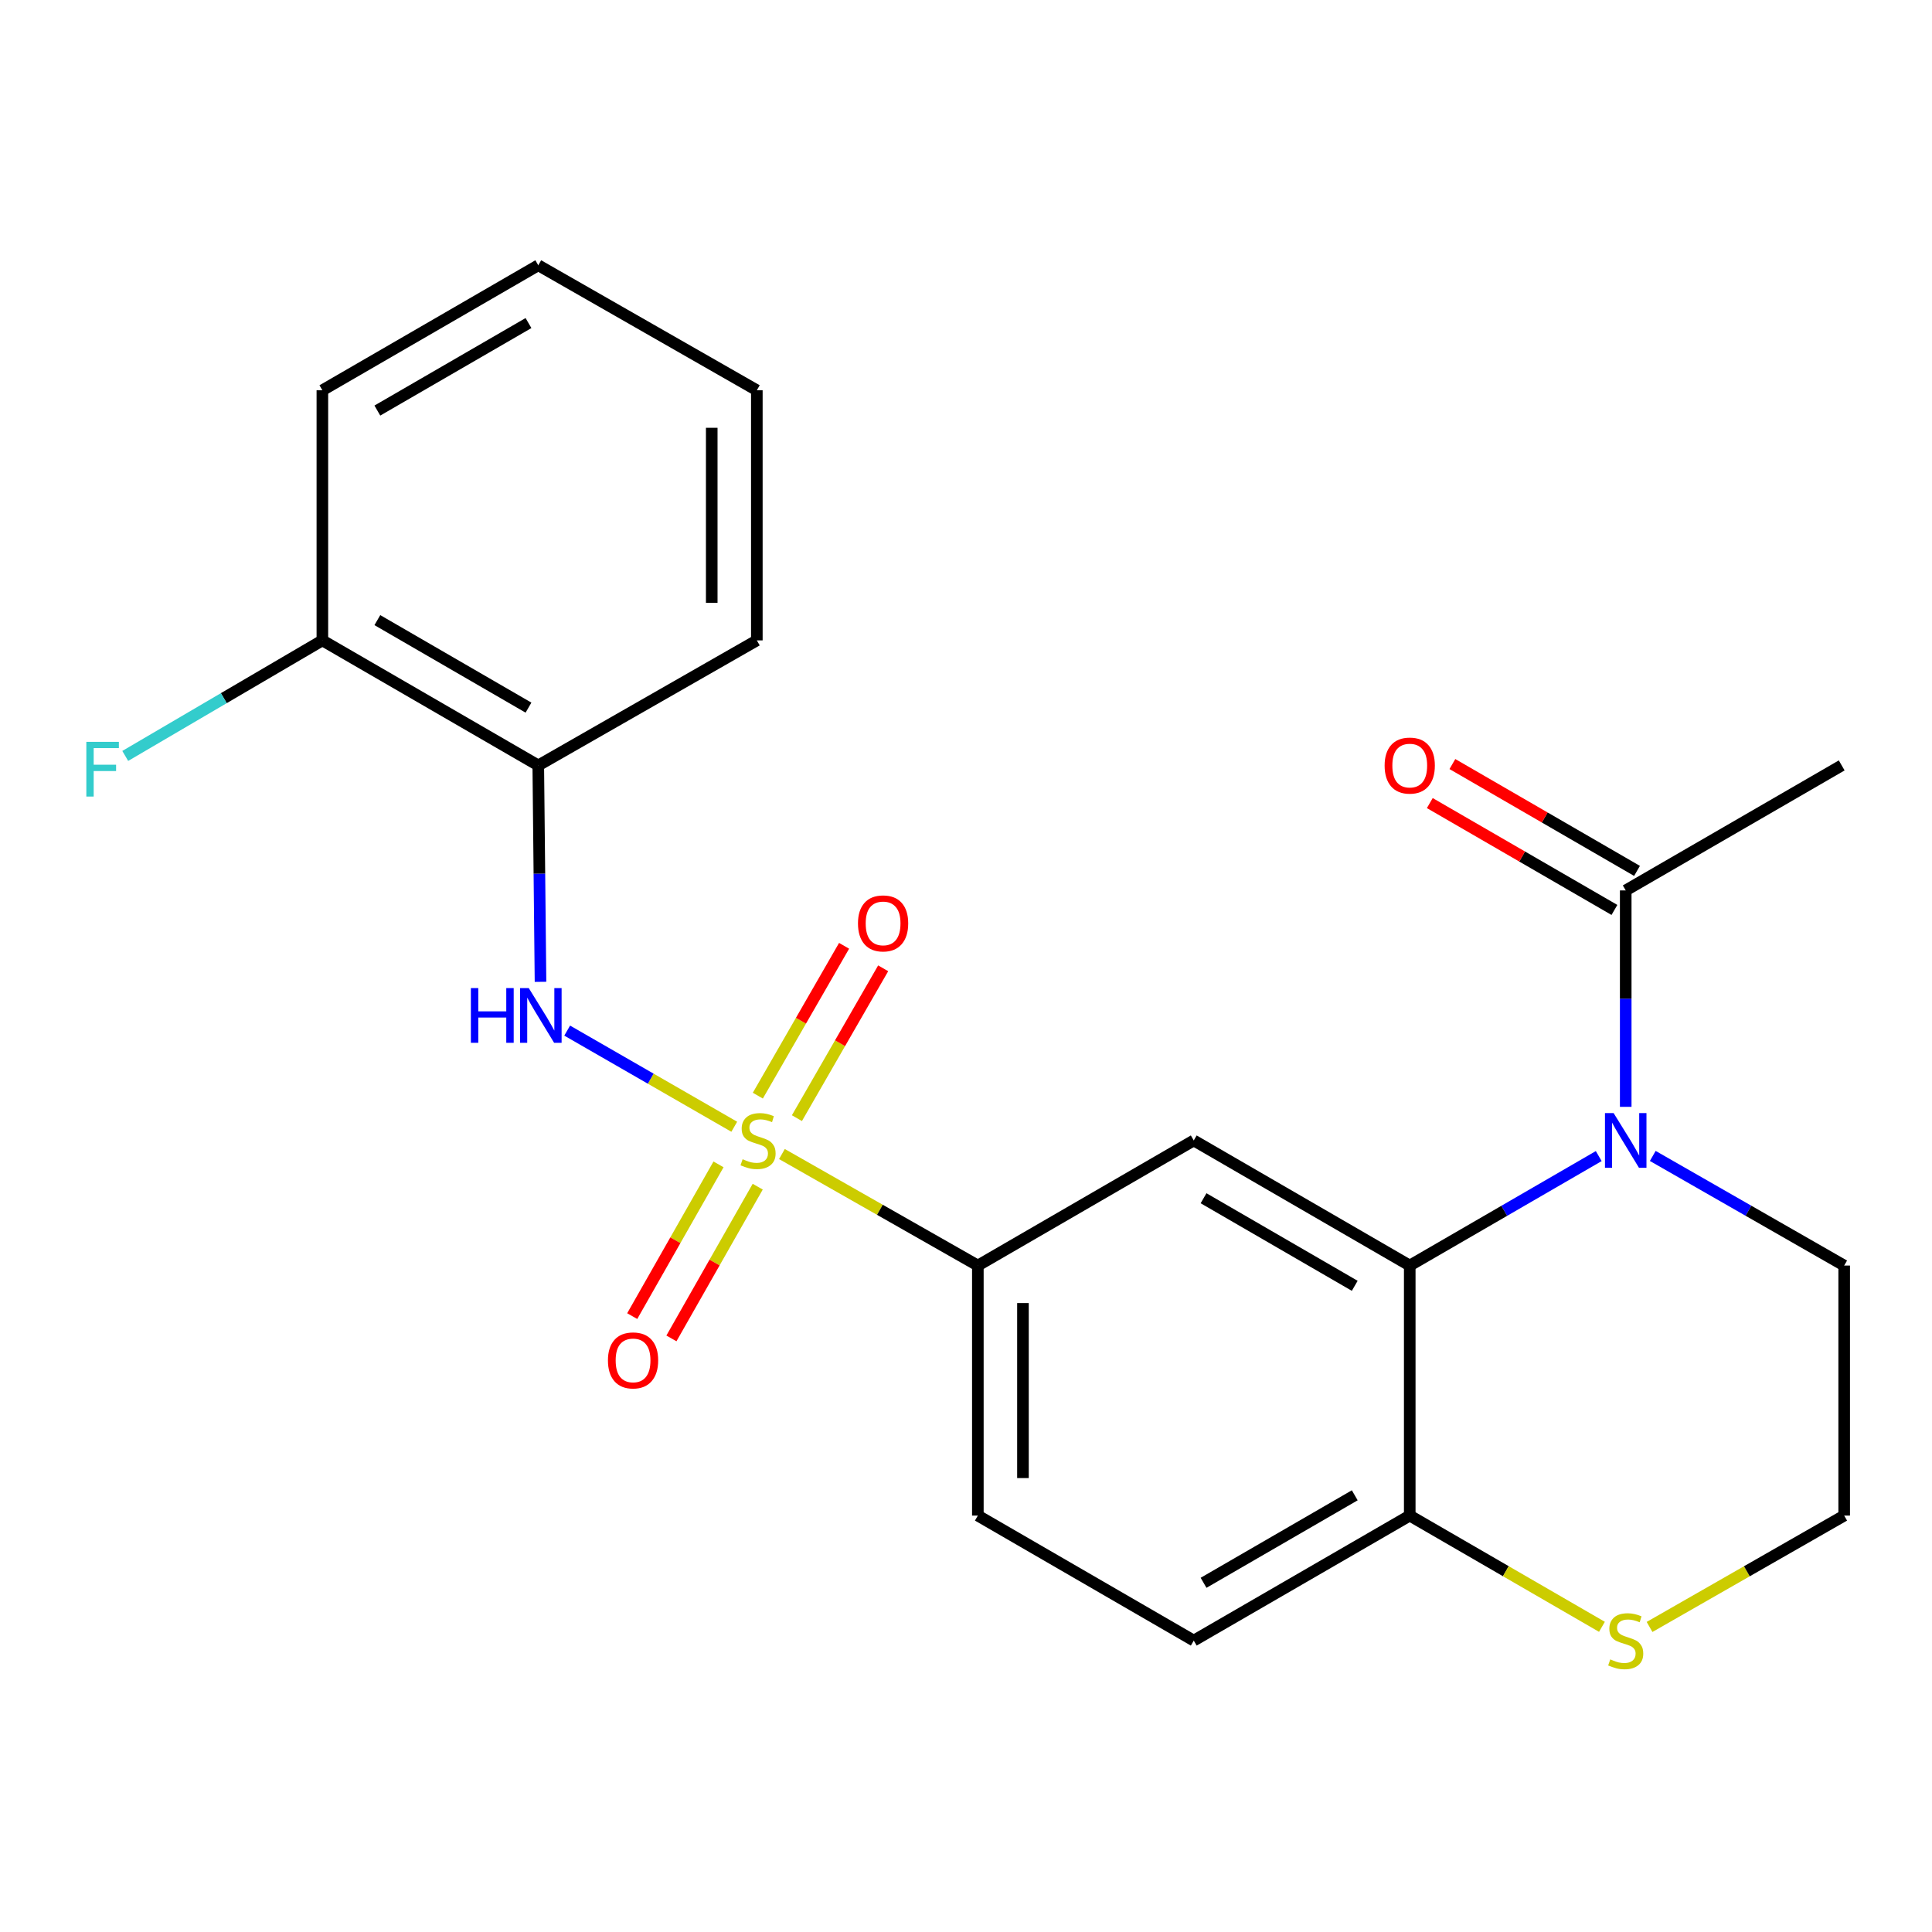 <?xml version='1.0' encoding='iso-8859-1'?>
<svg version='1.1' baseProfile='full'
              xmlns='http://www.w3.org/2000/svg'
                      xmlns:rdkit='http://www.rdkit.org/xml'
                      xmlns:xlink='http://www.w3.org/1999/xlink'
                  xml:space='preserve'
width='1000px' height='1000px' viewBox='0 0 1000 1000'>
<!-- END OF HEADER -->
<rect style='opacity:1.0;fill:#FFFFFF;stroke:none' width='1000' height='1000' x='0' y='0'> </rect>
<path class='bond-2' d='M 380.05,583.204 L 336.812,558.32' style='fill:none;fill-rule:evenodd;stroke:#CCCC00;stroke-width:6px;stroke-linecap:butt;stroke-linejoin:miter;stroke-opacity:1' />
<path class='bond-2' d='M 336.812,558.32 L 293.574,533.437' style='fill:none;fill-rule:evenodd;stroke:#0000FF;stroke-width:6px;stroke-linecap:butt;stroke-linejoin:miter;stroke-opacity:1' />
<path class='bond-4' d='M 404.725,597.327 L 455.43,626.188' style='fill:none;fill-rule:evenodd;stroke:#CCCC00;stroke-width:6px;stroke-linecap:butt;stroke-linejoin:miter;stroke-opacity:1' />
<path class='bond-4' d='M 455.43,626.188 L 506.135,655.049' style='fill:none;fill-rule:evenodd;stroke:#000000;stroke-width:6px;stroke-linecap:butt;stroke-linejoin:miter;stroke-opacity:1' />
<path class='bond-8' d='M 412.483,578.755 L 434.806,539.975' style='fill:none;fill-rule:evenodd;stroke:#CCCC00;stroke-width:6px;stroke-linecap:butt;stroke-linejoin:miter;stroke-opacity:1' />
<path class='bond-8' d='M 434.806,539.975 L 457.129,501.194' style='fill:none;fill-rule:evenodd;stroke:#FF0000;stroke-width:6px;stroke-linecap:butt;stroke-linejoin:miter;stroke-opacity:1' />
<path class='bond-8' d='M 392.252,567.11 L 414.574,528.329' style='fill:none;fill-rule:evenodd;stroke:#CCCC00;stroke-width:6px;stroke-linecap:butt;stroke-linejoin:miter;stroke-opacity:1' />
<path class='bond-8' d='M 414.574,528.329 L 436.897,489.548' style='fill:none;fill-rule:evenodd;stroke:#FF0000;stroke-width:6px;stroke-linecap:butt;stroke-linejoin:miter;stroke-opacity:1' />
<path class='bond-9' d='M 371.903,602.677 L 349.569,641.947' style='fill:none;fill-rule:evenodd;stroke:#CCCC00;stroke-width:6px;stroke-linecap:butt;stroke-linejoin:miter;stroke-opacity:1' />
<path class='bond-9' d='M 349.569,641.947 L 327.234,681.218' style='fill:none;fill-rule:evenodd;stroke:#FF0000;stroke-width:6px;stroke-linecap:butt;stroke-linejoin:miter;stroke-opacity:1' />
<path class='bond-9' d='M 392.195,614.218 L 369.86,653.488' style='fill:none;fill-rule:evenodd;stroke:#CCCC00;stroke-width:6px;stroke-linecap:butt;stroke-linejoin:miter;stroke-opacity:1' />
<path class='bond-9' d='M 369.86,653.488 L 347.526,692.759' style='fill:none;fill-rule:evenodd;stroke:#FF0000;stroke-width:6px;stroke-linecap:butt;stroke-linejoin:miter;stroke-opacity:1' />
<path class='bond-0' d='M 827.501,598.387 L 778.59,626.718' style='fill:none;fill-rule:evenodd;stroke:#0000FF;stroke-width:6px;stroke-linecap:butt;stroke-linejoin:miter;stroke-opacity:1' />
<path class='bond-0' d='M 778.59,626.718 L 729.679,655.049' style='fill:none;fill-rule:evenodd;stroke:#000000;stroke-width:6px;stroke-linecap:butt;stroke-linejoin:miter;stroke-opacity:1' />
<path class='bond-5' d='M 841.47,572.9 L 841.47,516.89' style='fill:none;fill-rule:evenodd;stroke:#0000FF;stroke-width:6px;stroke-linecap:butt;stroke-linejoin:miter;stroke-opacity:1' />
<path class='bond-5' d='M 841.47,516.89 L 841.47,460.88' style='fill:none;fill-rule:evenodd;stroke:#000000;stroke-width:6px;stroke-linecap:butt;stroke-linejoin:miter;stroke-opacity:1' />
<path class='bond-15' d='M 855.468,598.311 L 905.007,626.68' style='fill:none;fill-rule:evenodd;stroke:#0000FF;stroke-width:6px;stroke-linecap:butt;stroke-linejoin:miter;stroke-opacity:1' />
<path class='bond-15' d='M 905.007,626.68 L 954.545,655.049' style='fill:none;fill-rule:evenodd;stroke:#000000;stroke-width:6px;stroke-linecap:butt;stroke-linejoin:miter;stroke-opacity:1' />
<path class='bond-1' d='M 729.679,655.049 L 617.888,590.296' style='fill:none;fill-rule:evenodd;stroke:#000000;stroke-width:6px;stroke-linecap:butt;stroke-linejoin:miter;stroke-opacity:1' />
<path class='bond-1' d='M 701.21,665.536 L 622.956,620.208' style='fill:none;fill-rule:evenodd;stroke:#000000;stroke-width:6px;stroke-linecap:butt;stroke-linejoin:miter;stroke-opacity:1' />
<path class='bond-23' d='M 729.679,655.049 L 729.679,784.465' style='fill:none;fill-rule:evenodd;stroke:#000000;stroke-width:6px;stroke-linecap:butt;stroke-linejoin:miter;stroke-opacity:1' />
<path class='bond-6' d='M 279.767,508.198 L 279.189,452.188' style='fill:none;fill-rule:evenodd;stroke:#0000FF;stroke-width:6px;stroke-linecap:butt;stroke-linejoin:miter;stroke-opacity:1' />
<path class='bond-6' d='M 279.189,452.188 L 278.61,396.178' style='fill:none;fill-rule:evenodd;stroke:#000000;stroke-width:6px;stroke-linecap:butt;stroke-linejoin:miter;stroke-opacity:1' />
<path class='bond-3' d='M 617.888,590.296 L 506.135,655.049' style='fill:none;fill-rule:evenodd;stroke:#000000;stroke-width:6px;stroke-linecap:butt;stroke-linejoin:miter;stroke-opacity:1' />
<path class='bond-13' d='M 506.135,655.049 L 506.135,784.465' style='fill:none;fill-rule:evenodd;stroke:#000000;stroke-width:6px;stroke-linecap:butt;stroke-linejoin:miter;stroke-opacity:1' />
<path class='bond-13' d='M 529.479,674.461 L 529.479,765.052' style='fill:none;fill-rule:evenodd;stroke:#000000;stroke-width:6px;stroke-linecap:butt;stroke-linejoin:miter;stroke-opacity:1' />
<path class='bond-12' d='M 847.317,450.778 L 799.536,423.123' style='fill:none;fill-rule:evenodd;stroke:#000000;stroke-width:6px;stroke-linecap:butt;stroke-linejoin:miter;stroke-opacity:1' />
<path class='bond-12' d='M 799.536,423.123 L 751.755,395.469' style='fill:none;fill-rule:evenodd;stroke:#FF0000;stroke-width:6px;stroke-linecap:butt;stroke-linejoin:miter;stroke-opacity:1' />
<path class='bond-12' d='M 835.624,470.982 L 787.843,443.327' style='fill:none;fill-rule:evenodd;stroke:#000000;stroke-width:6px;stroke-linecap:butt;stroke-linejoin:miter;stroke-opacity:1' />
<path class='bond-12' d='M 787.843,443.327 L 740.061,415.673' style='fill:none;fill-rule:evenodd;stroke:#FF0000;stroke-width:6px;stroke-linecap:butt;stroke-linejoin:miter;stroke-opacity:1' />
<path class='bond-18' d='M 841.47,460.88 L 953.262,396.178' style='fill:none;fill-rule:evenodd;stroke:#000000;stroke-width:6px;stroke-linecap:butt;stroke-linejoin:miter;stroke-opacity:1' />
<path class='bond-11' d='M 278.61,396.178 L 166.858,331.464' style='fill:none;fill-rule:evenodd;stroke:#000000;stroke-width:6px;stroke-linecap:butt;stroke-linejoin:miter;stroke-opacity:1' />
<path class='bond-11' d='M 273.546,366.27 L 195.319,320.97' style='fill:none;fill-rule:evenodd;stroke:#000000;stroke-width:6px;stroke-linecap:butt;stroke-linejoin:miter;stroke-opacity:1' />
<path class='bond-19' d='M 278.61,396.178 L 391.737,331.464' style='fill:none;fill-rule:evenodd;stroke:#000000;stroke-width:6px;stroke-linecap:butt;stroke-linejoin:miter;stroke-opacity:1' />
<path class='bond-7' d='M 729.679,784.465 L 617.888,849.166' style='fill:none;fill-rule:evenodd;stroke:#000000;stroke-width:6px;stroke-linecap:butt;stroke-linejoin:miter;stroke-opacity:1' />
<path class='bond-7' d='M 701.217,773.966 L 622.963,819.257' style='fill:none;fill-rule:evenodd;stroke:#000000;stroke-width:6px;stroke-linecap:butt;stroke-linejoin:miter;stroke-opacity:1' />
<path class='bond-10' d='M 729.679,784.465 L 779.42,813.253' style='fill:none;fill-rule:evenodd;stroke:#000000;stroke-width:6px;stroke-linecap:butt;stroke-linejoin:miter;stroke-opacity:1' />
<path class='bond-10' d='M 779.42,813.253 L 829.161,842.042' style='fill:none;fill-rule:evenodd;stroke:#CCCC00;stroke-width:6px;stroke-linecap:butt;stroke-linejoin:miter;stroke-opacity:1' />
<path class='bond-17' d='M 853.807,842.107 L 904.176,813.286' style='fill:none;fill-rule:evenodd;stroke:#CCCC00;stroke-width:6px;stroke-linecap:butt;stroke-linejoin:miter;stroke-opacity:1' />
<path class='bond-17' d='M 904.176,813.286 L 954.545,784.465' style='fill:none;fill-rule:evenodd;stroke:#000000;stroke-width:6px;stroke-linecap:butt;stroke-linejoin:miter;stroke-opacity:1' />
<path class='bond-16' d='M 166.858,331.464 L 115.841,361.366' style='fill:none;fill-rule:evenodd;stroke:#000000;stroke-width:6px;stroke-linecap:butt;stroke-linejoin:miter;stroke-opacity:1' />
<path class='bond-16' d='M 115.841,361.366 L 64.825,391.269' style='fill:none;fill-rule:evenodd;stroke:#33CCCC;stroke-width:6px;stroke-linecap:butt;stroke-linejoin:miter;stroke-opacity:1' />
<path class='bond-20' d='M 166.858,331.464 L 166.858,202.009' style='fill:none;fill-rule:evenodd;stroke:#000000;stroke-width:6px;stroke-linecap:butt;stroke-linejoin:miter;stroke-opacity:1' />
<path class='bond-14' d='M 506.135,784.465 L 617.888,849.166' style='fill:none;fill-rule:evenodd;stroke:#000000;stroke-width:6px;stroke-linecap:butt;stroke-linejoin:miter;stroke-opacity:1' />
<path class='bond-25' d='M 954.545,655.049 L 954.545,784.465' style='fill:none;fill-rule:evenodd;stroke:#000000;stroke-width:6px;stroke-linecap:butt;stroke-linejoin:miter;stroke-opacity:1' />
<path class='bond-21' d='M 391.737,331.464 L 391.737,202.009' style='fill:none;fill-rule:evenodd;stroke:#000000;stroke-width:6px;stroke-linecap:butt;stroke-linejoin:miter;stroke-opacity:1' />
<path class='bond-21' d='M 368.394,312.046 L 368.394,221.427' style='fill:none;fill-rule:evenodd;stroke:#000000;stroke-width:6px;stroke-linecap:butt;stroke-linejoin:miter;stroke-opacity:1' />
<path class='bond-24' d='M 166.858,202.009 L 278.61,137.308' style='fill:none;fill-rule:evenodd;stroke:#000000;stroke-width:6px;stroke-linecap:butt;stroke-linejoin:miter;stroke-opacity:1' />
<path class='bond-24' d='M 195.317,212.506 L 273.544,167.215' style='fill:none;fill-rule:evenodd;stroke:#000000;stroke-width:6px;stroke-linecap:butt;stroke-linejoin:miter;stroke-opacity:1' />
<path class='bond-22' d='M 391.737,202.009 L 278.61,137.308' style='fill:none;fill-rule:evenodd;stroke:#000000;stroke-width:6px;stroke-linecap:butt;stroke-linejoin:miter;stroke-opacity:1' />
<path  class='atom-0' d='M 384.373 600.016
Q 384.693 600.136, 386.013 600.696
Q 387.333 601.256, 388.773 601.616
Q 390.253 601.936, 391.693 601.936
Q 394.373 601.936, 395.933 600.656
Q 397.493 599.336, 397.493 597.056
Q 397.493 595.496, 396.693 594.536
Q 395.933 593.576, 394.733 593.056
Q 393.533 592.536, 391.533 591.936
Q 389.013 591.176, 387.493 590.456
Q 386.013 589.736, 384.933 588.216
Q 383.893 586.696, 383.893 584.136
Q 383.893 580.576, 386.293 578.376
Q 388.733 576.176, 393.533 576.176
Q 396.813 576.176, 400.533 577.736
L 399.613 580.816
Q 396.213 579.416, 393.653 579.416
Q 390.893 579.416, 389.373 580.576
Q 387.853 581.696, 387.893 583.656
Q 387.893 585.176, 388.653 586.096
Q 389.453 587.016, 390.573 587.536
Q 391.733 588.056, 393.653 588.656
Q 396.213 589.456, 397.733 590.256
Q 399.253 591.056, 400.333 592.696
Q 401.453 594.296, 401.453 597.056
Q 401.453 600.976, 398.813 603.096
Q 396.213 605.176, 391.853 605.176
Q 389.333 605.176, 387.413 604.616
Q 385.533 604.096, 383.293 603.176
L 384.373 600.016
' fill='#CCCC00'/>
<path  class='atom-1' d='M 835.21 576.136
L 844.49 591.136
Q 845.41 592.616, 846.89 595.296
Q 848.37 597.976, 848.45 598.136
L 848.45 576.136
L 852.21 576.136
L 852.21 604.456
L 848.33 604.456
L 838.37 588.056
Q 837.21 586.136, 835.97 583.936
Q 834.77 581.736, 834.41 581.056
L 834.41 604.456
L 830.73 604.456
L 830.73 576.136
L 835.21 576.136
' fill='#0000FF'/>
<path  class='atom-3' d='M 243.726 511.434
L 247.566 511.434
L 247.566 523.474
L 262.046 523.474
L 262.046 511.434
L 265.886 511.434
L 265.886 539.754
L 262.046 539.754
L 262.046 526.674
L 247.566 526.674
L 247.566 539.754
L 243.726 539.754
L 243.726 511.434
' fill='#0000FF'/>
<path  class='atom-3' d='M 273.686 511.434
L 282.966 526.434
Q 283.886 527.914, 285.366 530.594
Q 286.846 533.274, 286.926 533.434
L 286.926 511.434
L 290.686 511.434
L 290.686 539.754
L 286.806 539.754
L 276.846 523.354
Q 275.686 521.434, 274.446 519.234
Q 273.246 517.034, 272.886 516.354
L 272.886 539.754
L 269.206 539.754
L 269.206 511.434
L 273.686 511.434
' fill='#0000FF'/>
<path  class='atom-9' d='M 444.087 477.949
Q 444.087 471.149, 447.447 467.349
Q 450.807 463.549, 457.087 463.549
Q 463.367 463.549, 466.727 467.349
Q 470.087 471.149, 470.087 477.949
Q 470.087 484.829, 466.687 488.749
Q 463.287 492.629, 457.087 492.629
Q 450.847 492.629, 447.447 488.749
Q 444.087 484.869, 444.087 477.949
M 457.087 489.429
Q 461.407 489.429, 463.727 486.549
Q 466.087 483.629, 466.087 477.949
Q 466.087 472.389, 463.727 469.589
Q 461.407 466.749, 457.087 466.749
Q 452.767 466.749, 450.407 469.549
Q 448.087 472.349, 448.087 477.949
Q 448.087 483.669, 450.407 486.549
Q 452.767 489.429, 457.087 489.429
' fill='#FF0000'/>
<path  class='atom-10' d='M 314.671 704.138
Q 314.671 697.338, 318.031 693.538
Q 321.391 689.738, 327.671 689.738
Q 333.951 689.738, 337.311 693.538
Q 340.671 697.338, 340.671 704.138
Q 340.671 711.018, 337.271 714.938
Q 333.871 718.818, 327.671 718.818
Q 321.431 718.818, 318.031 714.938
Q 314.671 711.058, 314.671 704.138
M 327.671 715.618
Q 331.991 715.618, 334.311 712.738
Q 336.671 709.818, 336.671 704.138
Q 336.671 698.578, 334.311 695.778
Q 331.991 692.938, 327.671 692.938
Q 323.351 692.938, 320.991 695.738
Q 318.671 698.538, 318.671 704.138
Q 318.671 709.858, 320.991 712.738
Q 323.351 715.618, 327.671 715.618
' fill='#FF0000'/>
<path  class='atom-11' d='M 833.47 858.886
Q 833.79 859.006, 835.11 859.566
Q 836.43 860.126, 837.87 860.486
Q 839.35 860.806, 840.79 860.806
Q 843.47 860.806, 845.03 859.526
Q 846.59 858.206, 846.59 855.926
Q 846.59 854.366, 845.79 853.406
Q 845.03 852.446, 843.83 851.926
Q 842.63 851.406, 840.63 850.806
Q 838.11 850.046, 836.59 849.326
Q 835.11 848.606, 834.03 847.086
Q 832.99 845.566, 832.99 843.006
Q 832.99 839.446, 835.39 837.246
Q 837.83 835.046, 842.63 835.046
Q 845.91 835.046, 849.63 836.606
L 848.71 839.686
Q 845.31 838.286, 842.75 838.286
Q 839.99 838.286, 838.47 839.446
Q 836.95 840.566, 836.99 842.526
Q 836.99 844.046, 837.75 844.966
Q 838.55 845.886, 839.67 846.406
Q 840.83 846.926, 842.75 847.526
Q 845.31 848.326, 846.83 849.126
Q 848.35 849.926, 849.43 851.566
Q 850.55 853.166, 850.55 855.926
Q 850.55 859.846, 847.91 861.966
Q 845.31 864.046, 840.95 864.046
Q 838.43 864.046, 836.51 863.486
Q 834.63 862.966, 832.39 862.046
L 833.47 858.886
' fill='#CCCC00'/>
<path  class='atom-13' d='M 716.679 396.258
Q 716.679 389.458, 720.039 385.658
Q 723.399 381.858, 729.679 381.858
Q 735.959 381.858, 739.319 385.658
Q 742.679 389.458, 742.679 396.258
Q 742.679 403.138, 739.279 407.058
Q 735.879 410.938, 729.679 410.938
Q 723.439 410.938, 720.039 407.058
Q 716.679 403.178, 716.679 396.258
M 729.679 407.738
Q 733.999 407.738, 736.319 404.858
Q 738.679 401.938, 738.679 396.258
Q 738.679 390.698, 736.319 387.898
Q 733.999 385.058, 729.679 385.058
Q 725.359 385.058, 722.999 387.858
Q 720.679 390.658, 720.679 396.258
Q 720.679 401.978, 722.999 404.858
Q 725.359 407.738, 729.679 407.738
' fill='#FF0000'/>
<path  class='atom-17' d='M 44.689 383.976
L 61.529 383.976
L 61.529 387.216
L 48.489 387.216
L 48.489 395.816
L 60.089 395.816
L 60.089 399.096
L 48.489 399.096
L 48.489 412.296
L 44.689 412.296
L 44.689 383.976
' fill='#33CCCC'/>
</svg>

